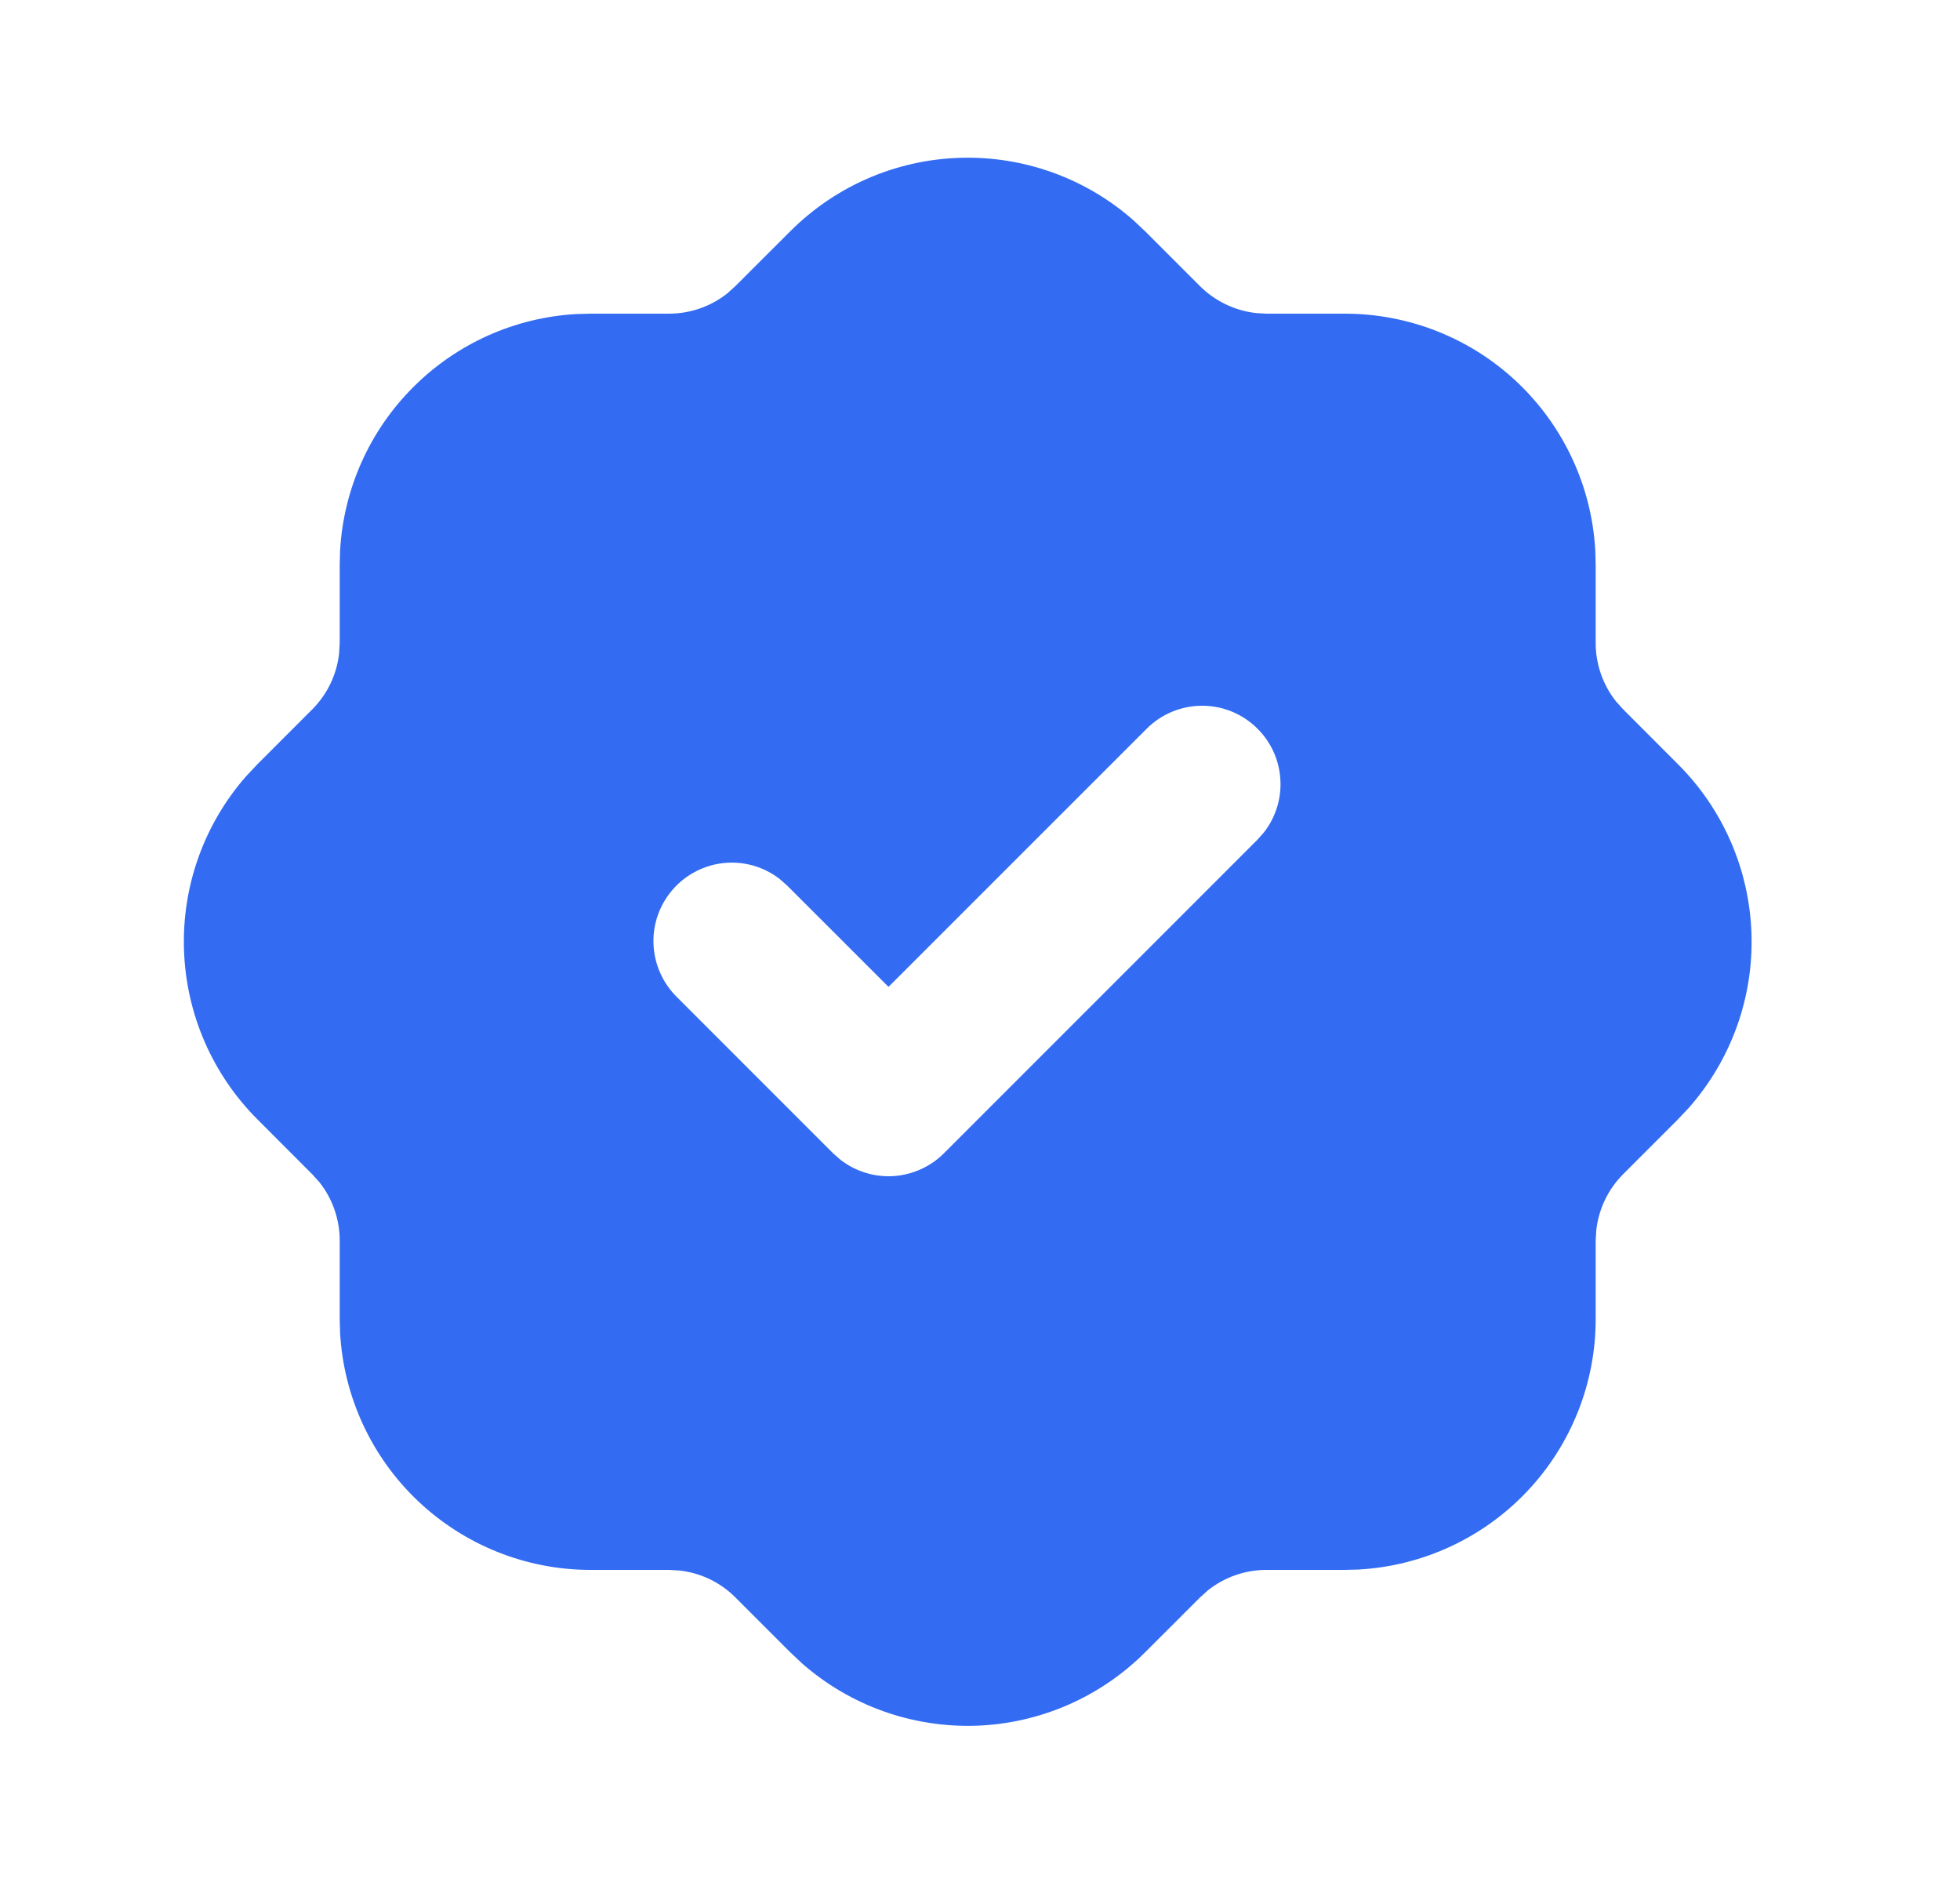 <svg width="25" height="24" viewBox="0 0 25 24" fill="none" xmlns="http://www.w3.org/2000/svg">
<g clip-path="url(#clip0_1010_4772)">
<path d="M12.343 2.011C13.121 2.011 13.872 2.294 14.456 2.808L14.61 2.953L15.308 3.651C15.5 3.841 15.75 3.961 16.018 3.992L16.153 4H17.153C17.971 4 18.757 4.312 19.351 4.873C19.945 5.435 20.302 6.202 20.348 7.018L20.353 7.2V8.2C20.353 8.47 20.445 8.733 20.611 8.943L20.701 9.043L21.398 9.741C21.976 10.315 22.313 11.088 22.34 11.903C22.368 12.717 22.083 13.511 21.545 14.123L21.4 14.277L20.702 14.975C20.512 15.166 20.392 15.416 20.361 15.685L20.353 15.82V16.82C20.354 17.637 20.041 18.423 19.48 19.017C18.919 19.611 18.151 19.968 17.335 20.015L17.153 20.02H16.153C15.884 20.02 15.622 20.111 15.41 20.278L15.31 20.368L14.612 21.065C14.038 21.642 13.265 21.979 12.451 22.007C11.636 22.034 10.842 21.75 10.23 21.212L10.076 21.067L9.378 20.369C9.187 20.178 8.937 20.058 8.668 20.028L8.533 20.02H7.533C6.716 20.02 5.93 19.707 5.336 19.146C4.742 18.585 4.385 17.818 4.338 17.002L4.333 16.82V15.82C4.333 15.55 4.242 15.288 4.075 15.077L3.985 14.977L3.288 14.279C2.711 13.704 2.374 12.931 2.347 12.117C2.319 11.303 2.603 10.509 3.141 9.897L3.286 9.743L3.984 9.045C4.175 8.853 4.295 8.603 4.325 8.335L4.333 8.2V7.2L4.338 7.018C4.383 6.233 4.715 5.492 5.271 4.937C5.826 4.381 6.567 4.049 7.351 4.005L7.533 4H8.533C8.803 4 9.065 3.909 9.276 3.742L9.376 3.652L10.074 2.955C10.372 2.656 10.725 2.418 11.115 2.256C11.504 2.094 11.922 2.011 12.343 2.011ZM16.04 9.293C15.853 9.105 15.599 9 15.333 9C15.068 9 14.814 9.105 14.626 9.293L11.333 12.585L10.04 11.293L9.946 11.21C9.745 11.054 9.493 10.981 9.24 11.005C8.987 11.029 8.753 11.149 8.585 11.339C8.417 11.53 8.327 11.777 8.335 12.031C8.343 12.285 8.447 12.527 8.626 12.707L10.626 14.707L10.72 14.79C10.913 14.939 11.153 15.013 11.396 14.998C11.639 14.982 11.868 14.879 12.04 14.707L16.04 10.707L16.123 10.613C16.273 10.42 16.347 10.18 16.331 9.937C16.316 9.694 16.213 9.465 16.04 9.293Z" fill="#336CF2"/>
</g>
<defs>
<clipPath id="clip0_1010_4772">
<rect width="24" height="24" fill="white" transform="translate(0.333)"/>
</clipPath>
</defs>
</svg>
